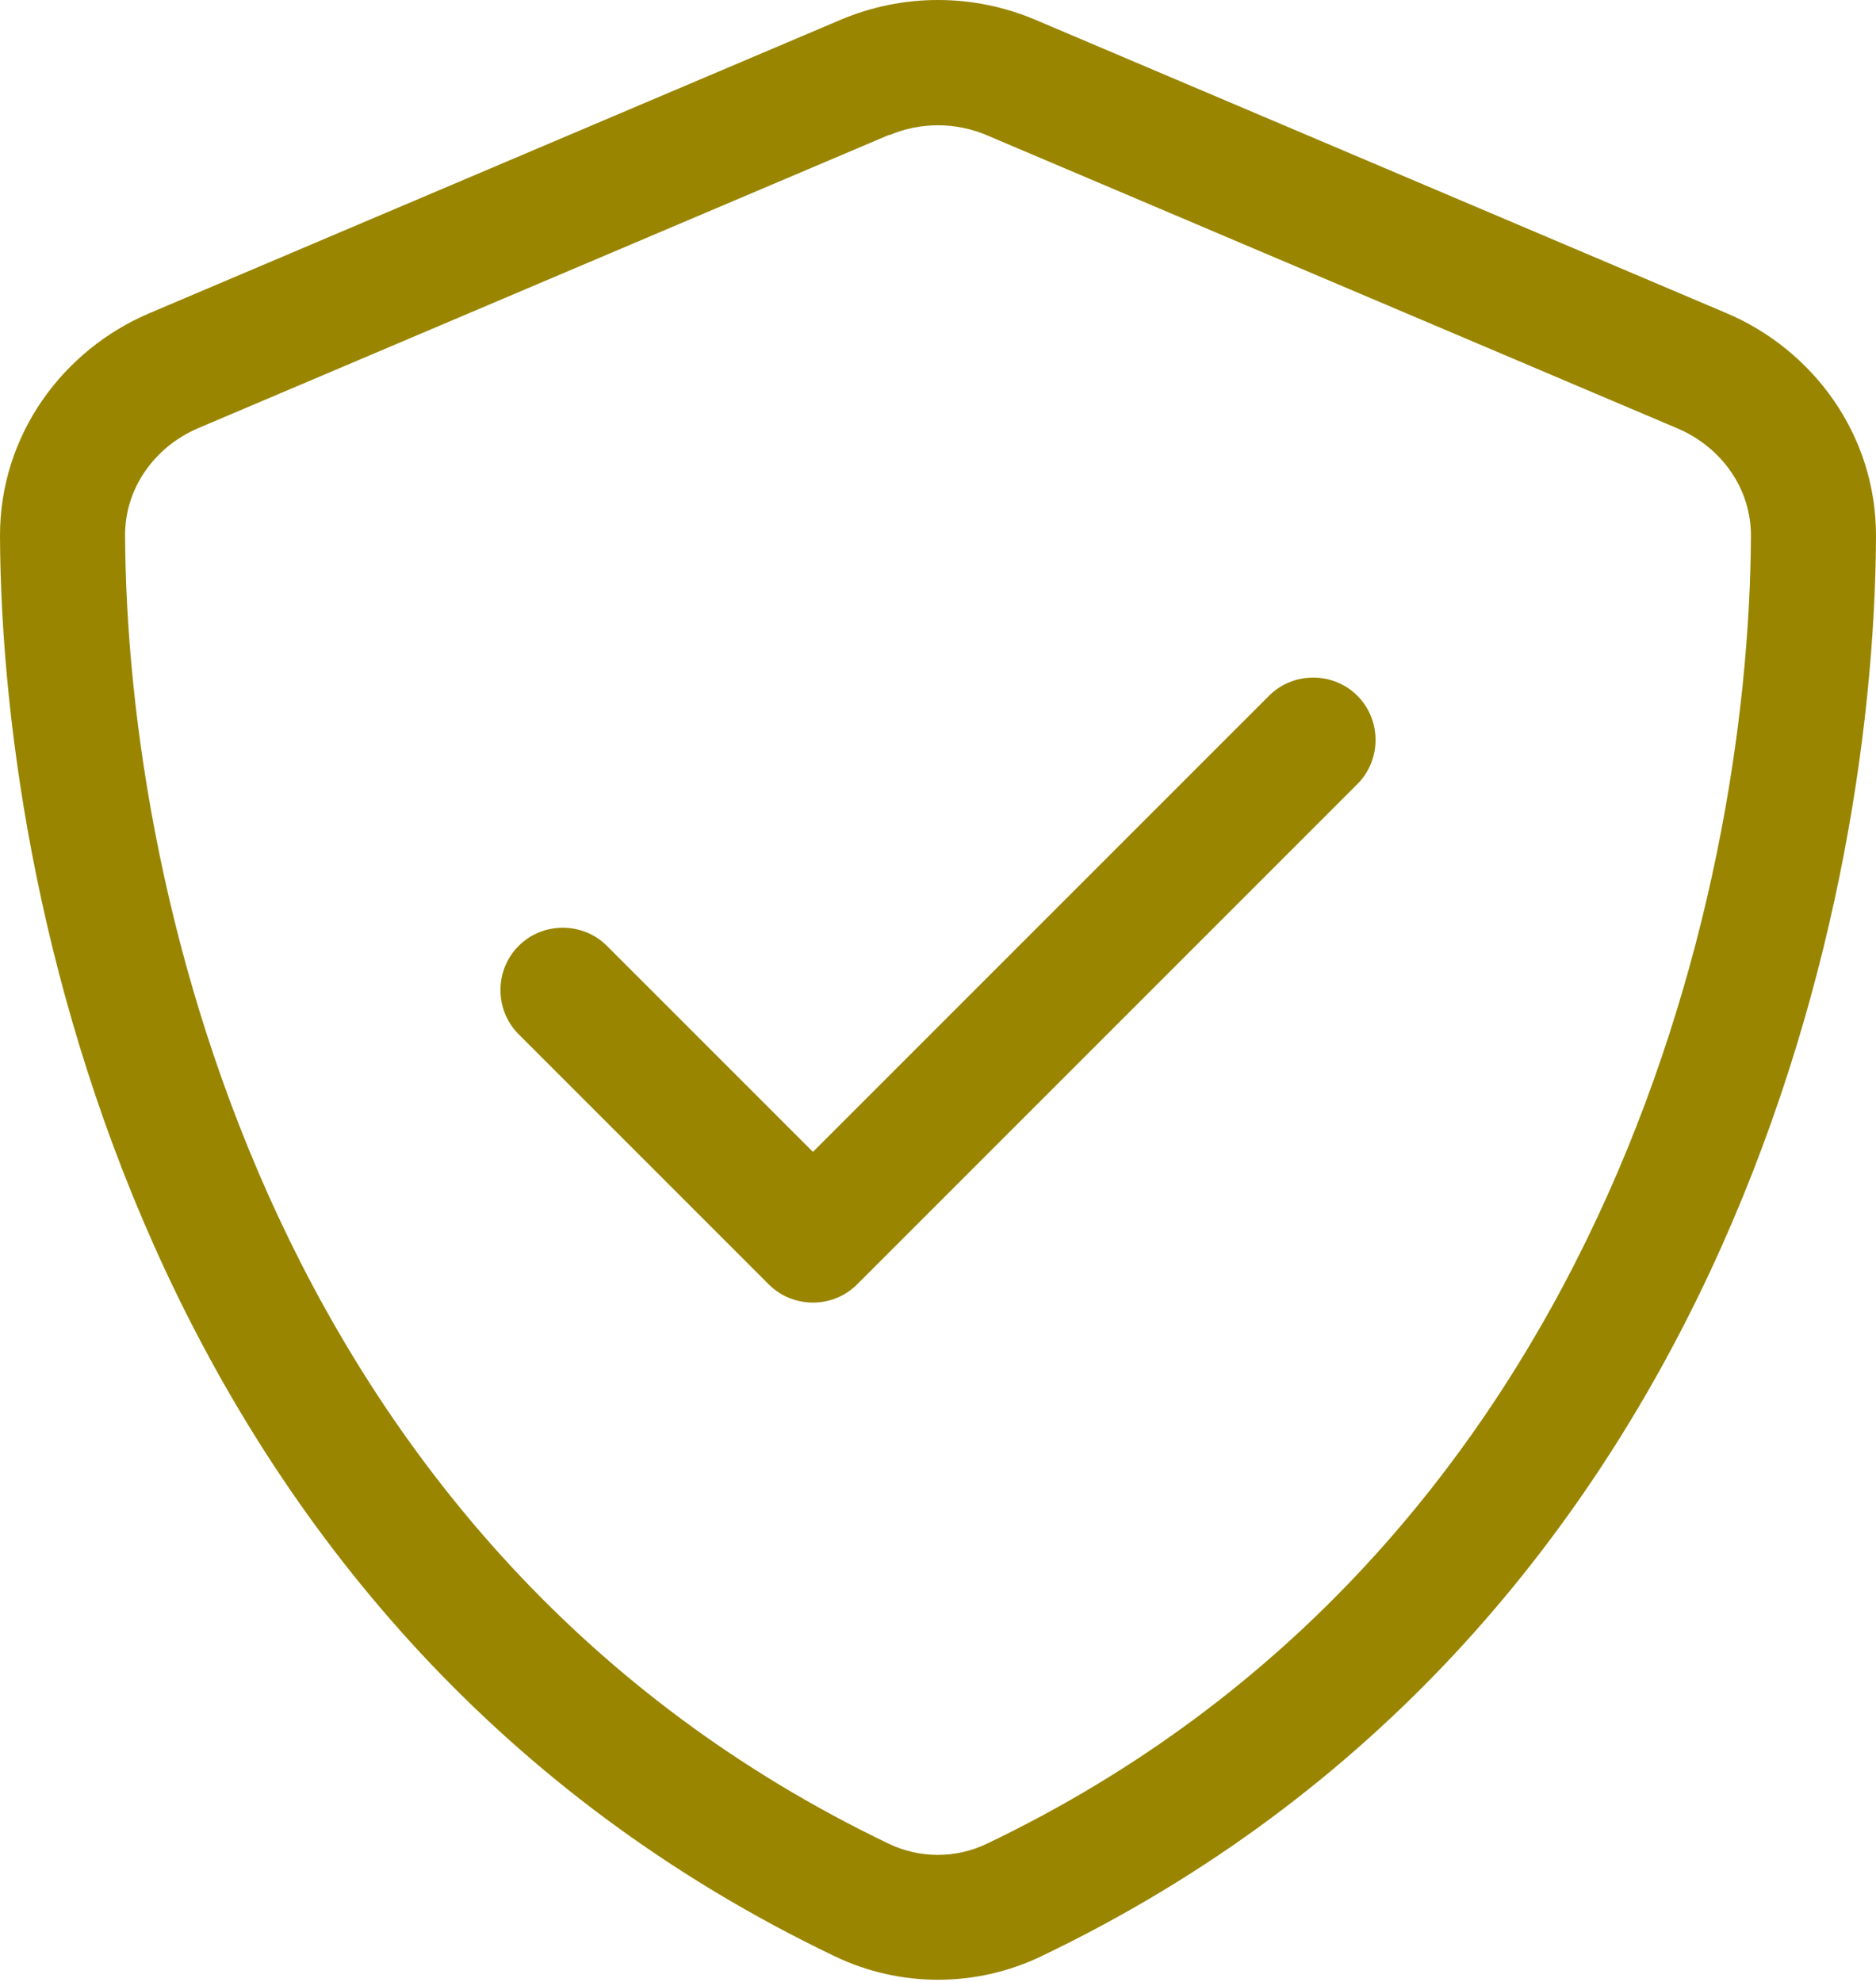 <svg width="480" height="507" viewBox="0 0 480 507" fill="none" xmlns="http://www.w3.org/2000/svg">
<path d="M227.5 34.6C235.5 31.2 244.5 31.2 252.5 34.6L429.2 109.6C440.5 114.4 448.1 125.1 448 137.2C447.5 231.2 408.6 397 252.5 471.7C244.6 475.5 235.3 475.5 227.4 471.7C71.3 396.9 32.501 231.1 32.001 137.1C31.901 125 39.501 114.3 50.8 109.5L227.5 34.5V34.6ZM265 5.1C249 -1.7 231 -1.7 215 5.1L38.3 80.1C16.3 89.4 -0.1 111.1 0 137.3C0.5 236.5 41.3 418 213.6 500.5C230.3 508.5 249.7 508.5 266.4 500.5C438.7 418 479.5 236.5 480 137.3C480.1 111.1 463.7 89.4 441.7 80.1L265 5.1ZM347.3 200.6C353.5 194.4 353.5 184.2 347.3 178C341.1 171.8 330.9 171.8 324.7 178L208 294.7L155.3 242C149.1 235.8 138.9 235.8 132.7 242C126.5 248.2 126.5 258.4 132.7 264.6L196.7 328.6C202.9 334.8 213.1 334.8 219.3 328.6L347.3 200.6Z" fill="#998500"/>
</svg>
